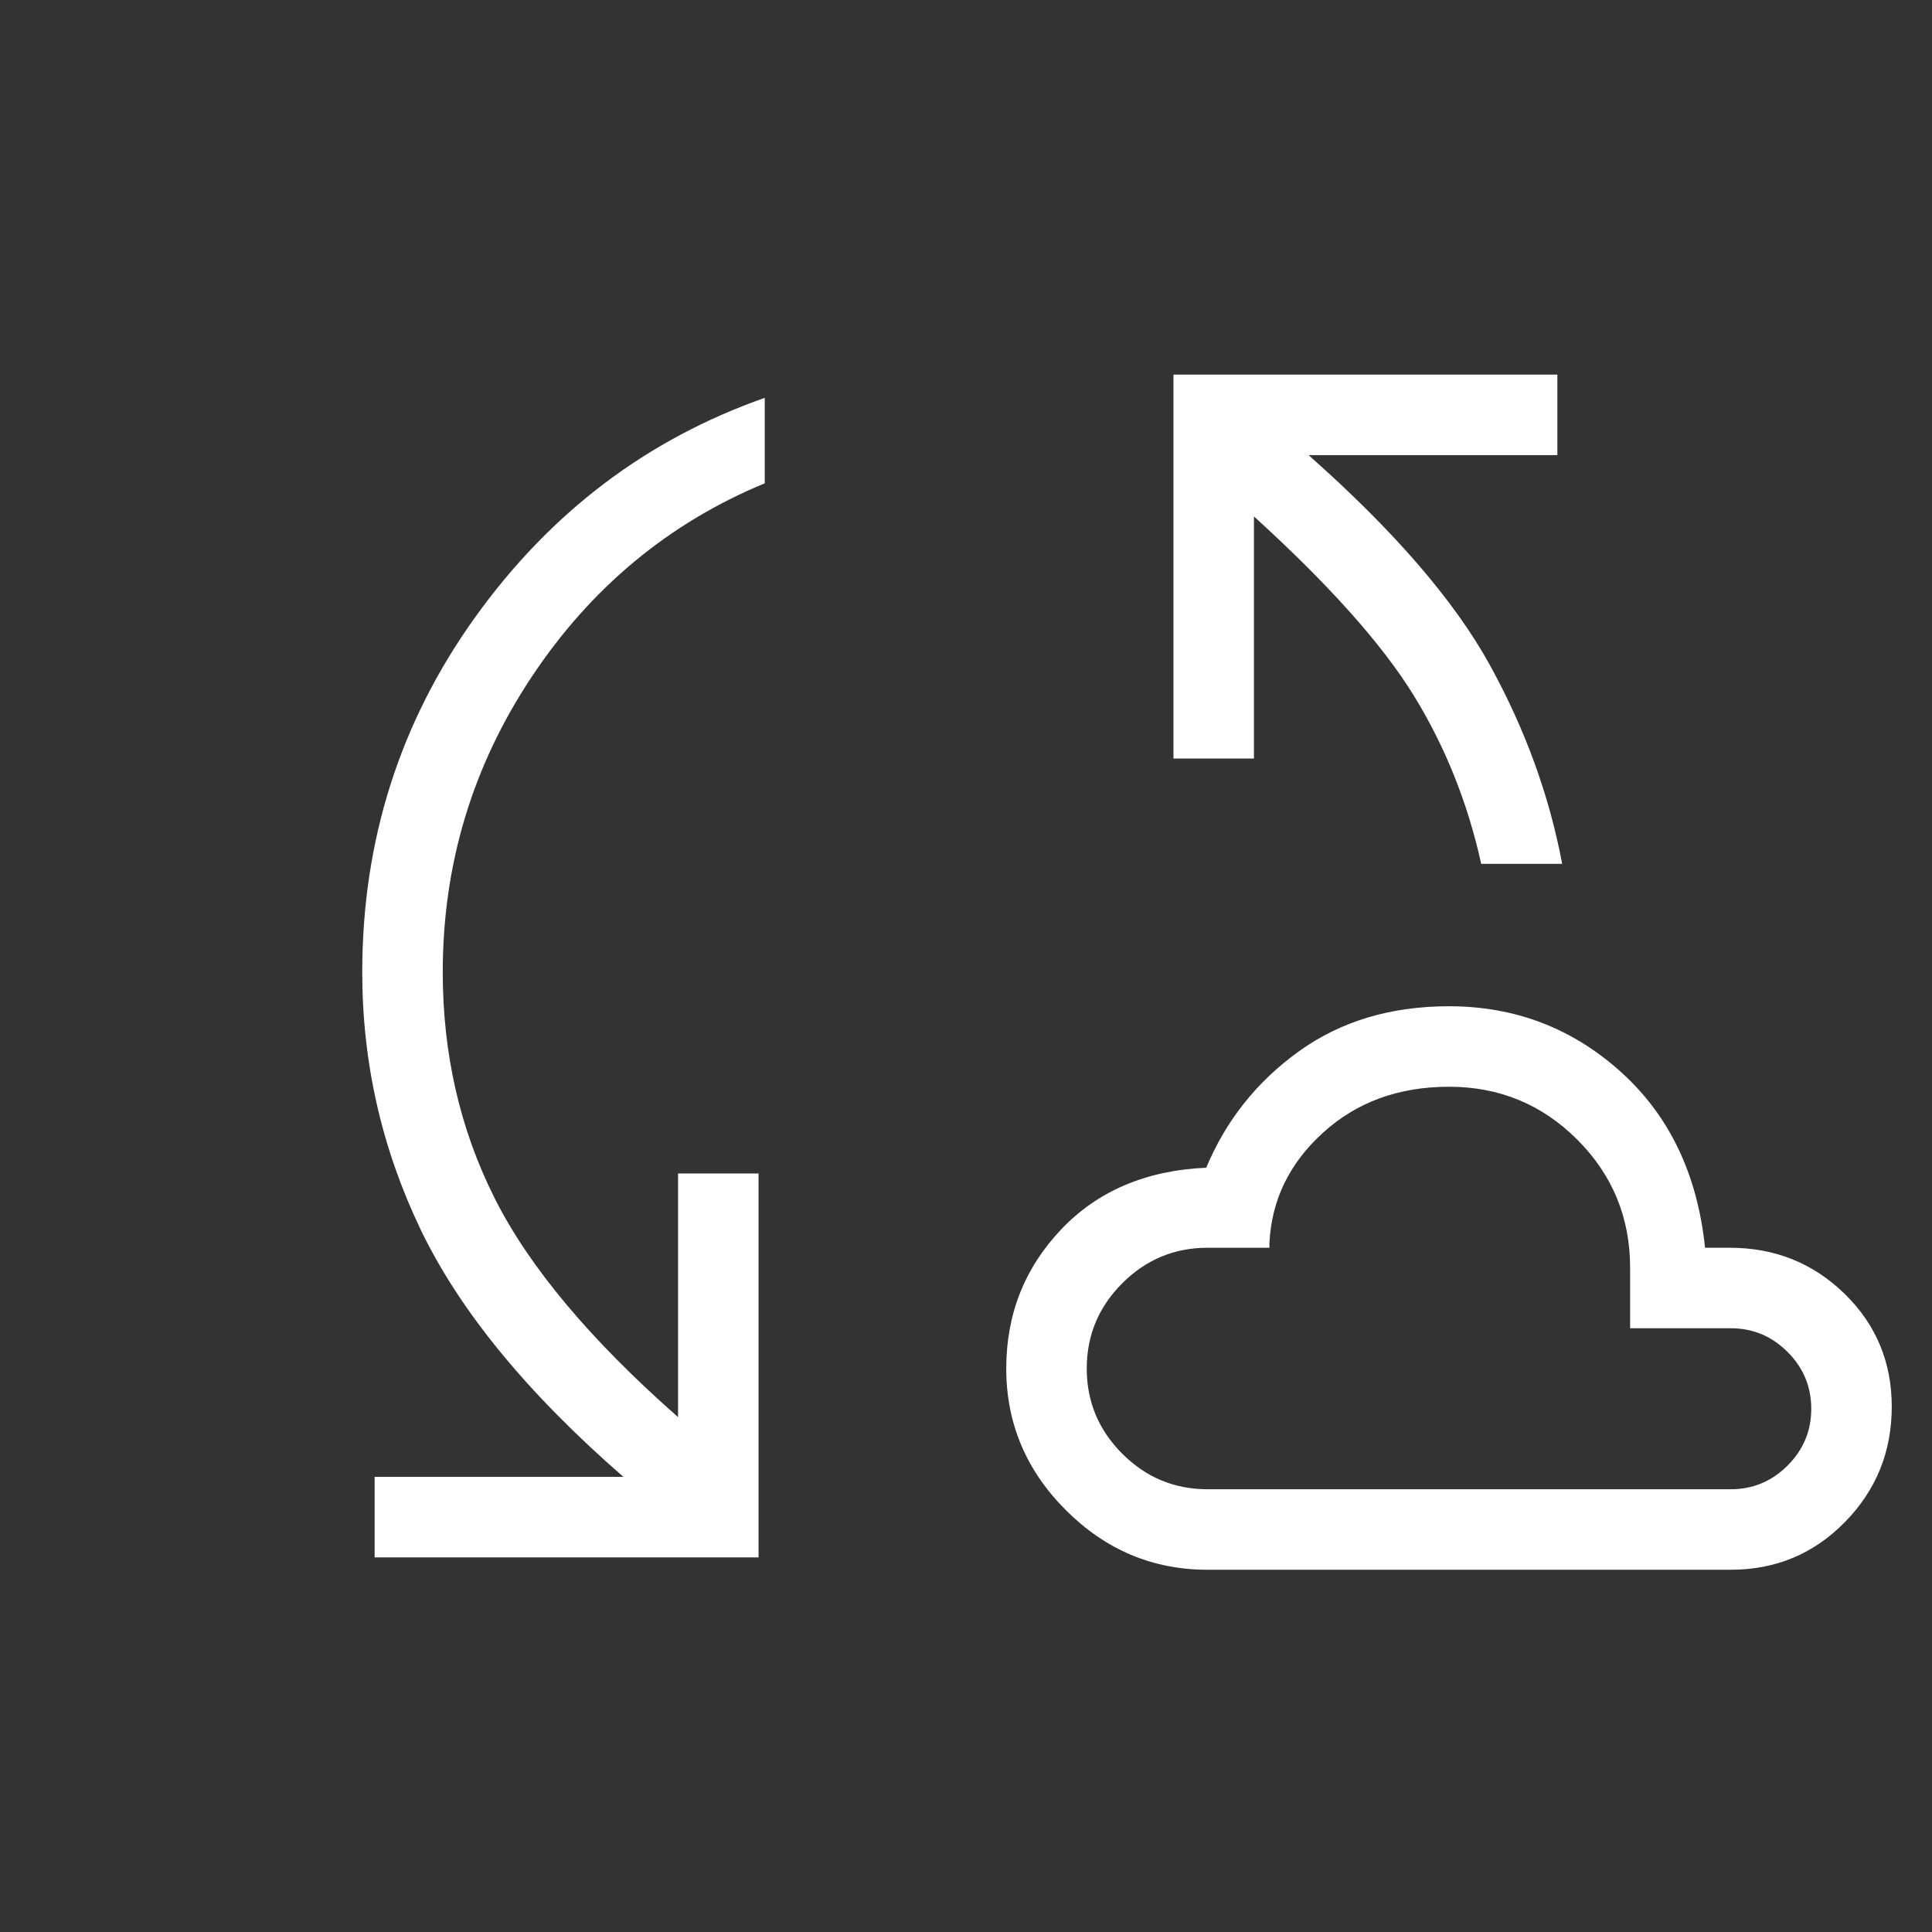 <svg xmlns="http://www.w3.org/2000/svg" width="24" height="24" fill="#FFF" viewBox="0 -960 960 960"><rect x="0" y="-960" width="960" height="960" fill="#333333" stroke="none"/><path d="M186.15-186.15v-40h123.62Q238-288.62 209-349.08q-29-60.46-29-127.84 0-98.16 56.08-176.35Q292.15-731.46 380-762.31v42.46q-71.54 29.62-115.77 96.12Q220-557.23 220-476.92q0 60.92 25.73 112.19 25.73 51.27 91.19 108.88v-121.07h40v190.77H186.15ZM600-180q-40.77 0-70.38-29.62Q500-239.23 500-280q0-40.31 27.23-69.04 27.23-28.73 72.15-30.73 14.7-35.23 45.89-57.73T720-460q49.15 0 85.35 32.58 36.19 32.57 41.88 87.42h12.31q33.54 0 57 22.85Q940-294.31 940-261q0 33.54-23.23 57.27Q893.54-180 860-180H600Zm136-350.77q-10.08-45.61-33.54-83.69t-79.38-88.92v120.3h-40v-190.77h190.77v40H650.23q63.77 56.47 90.12 104.39 26.34 47.92 35.88 98.69H736ZM600-220h260q16.46 0 28.23-11.77T900-260q0-16.46-11.77-28.23T860-300h-50v-30q0-37.46-26.27-63.73Q757.46-420 720-420q-37.46 0-62.58 22.81-25.11 22.81-26.65 54.88v2.31H600q-24.69 0-42.35 17.65Q540-304.69 540-280t17.65 42.35Q575.31-220 600-220Zm120-100Z"/></svg>
